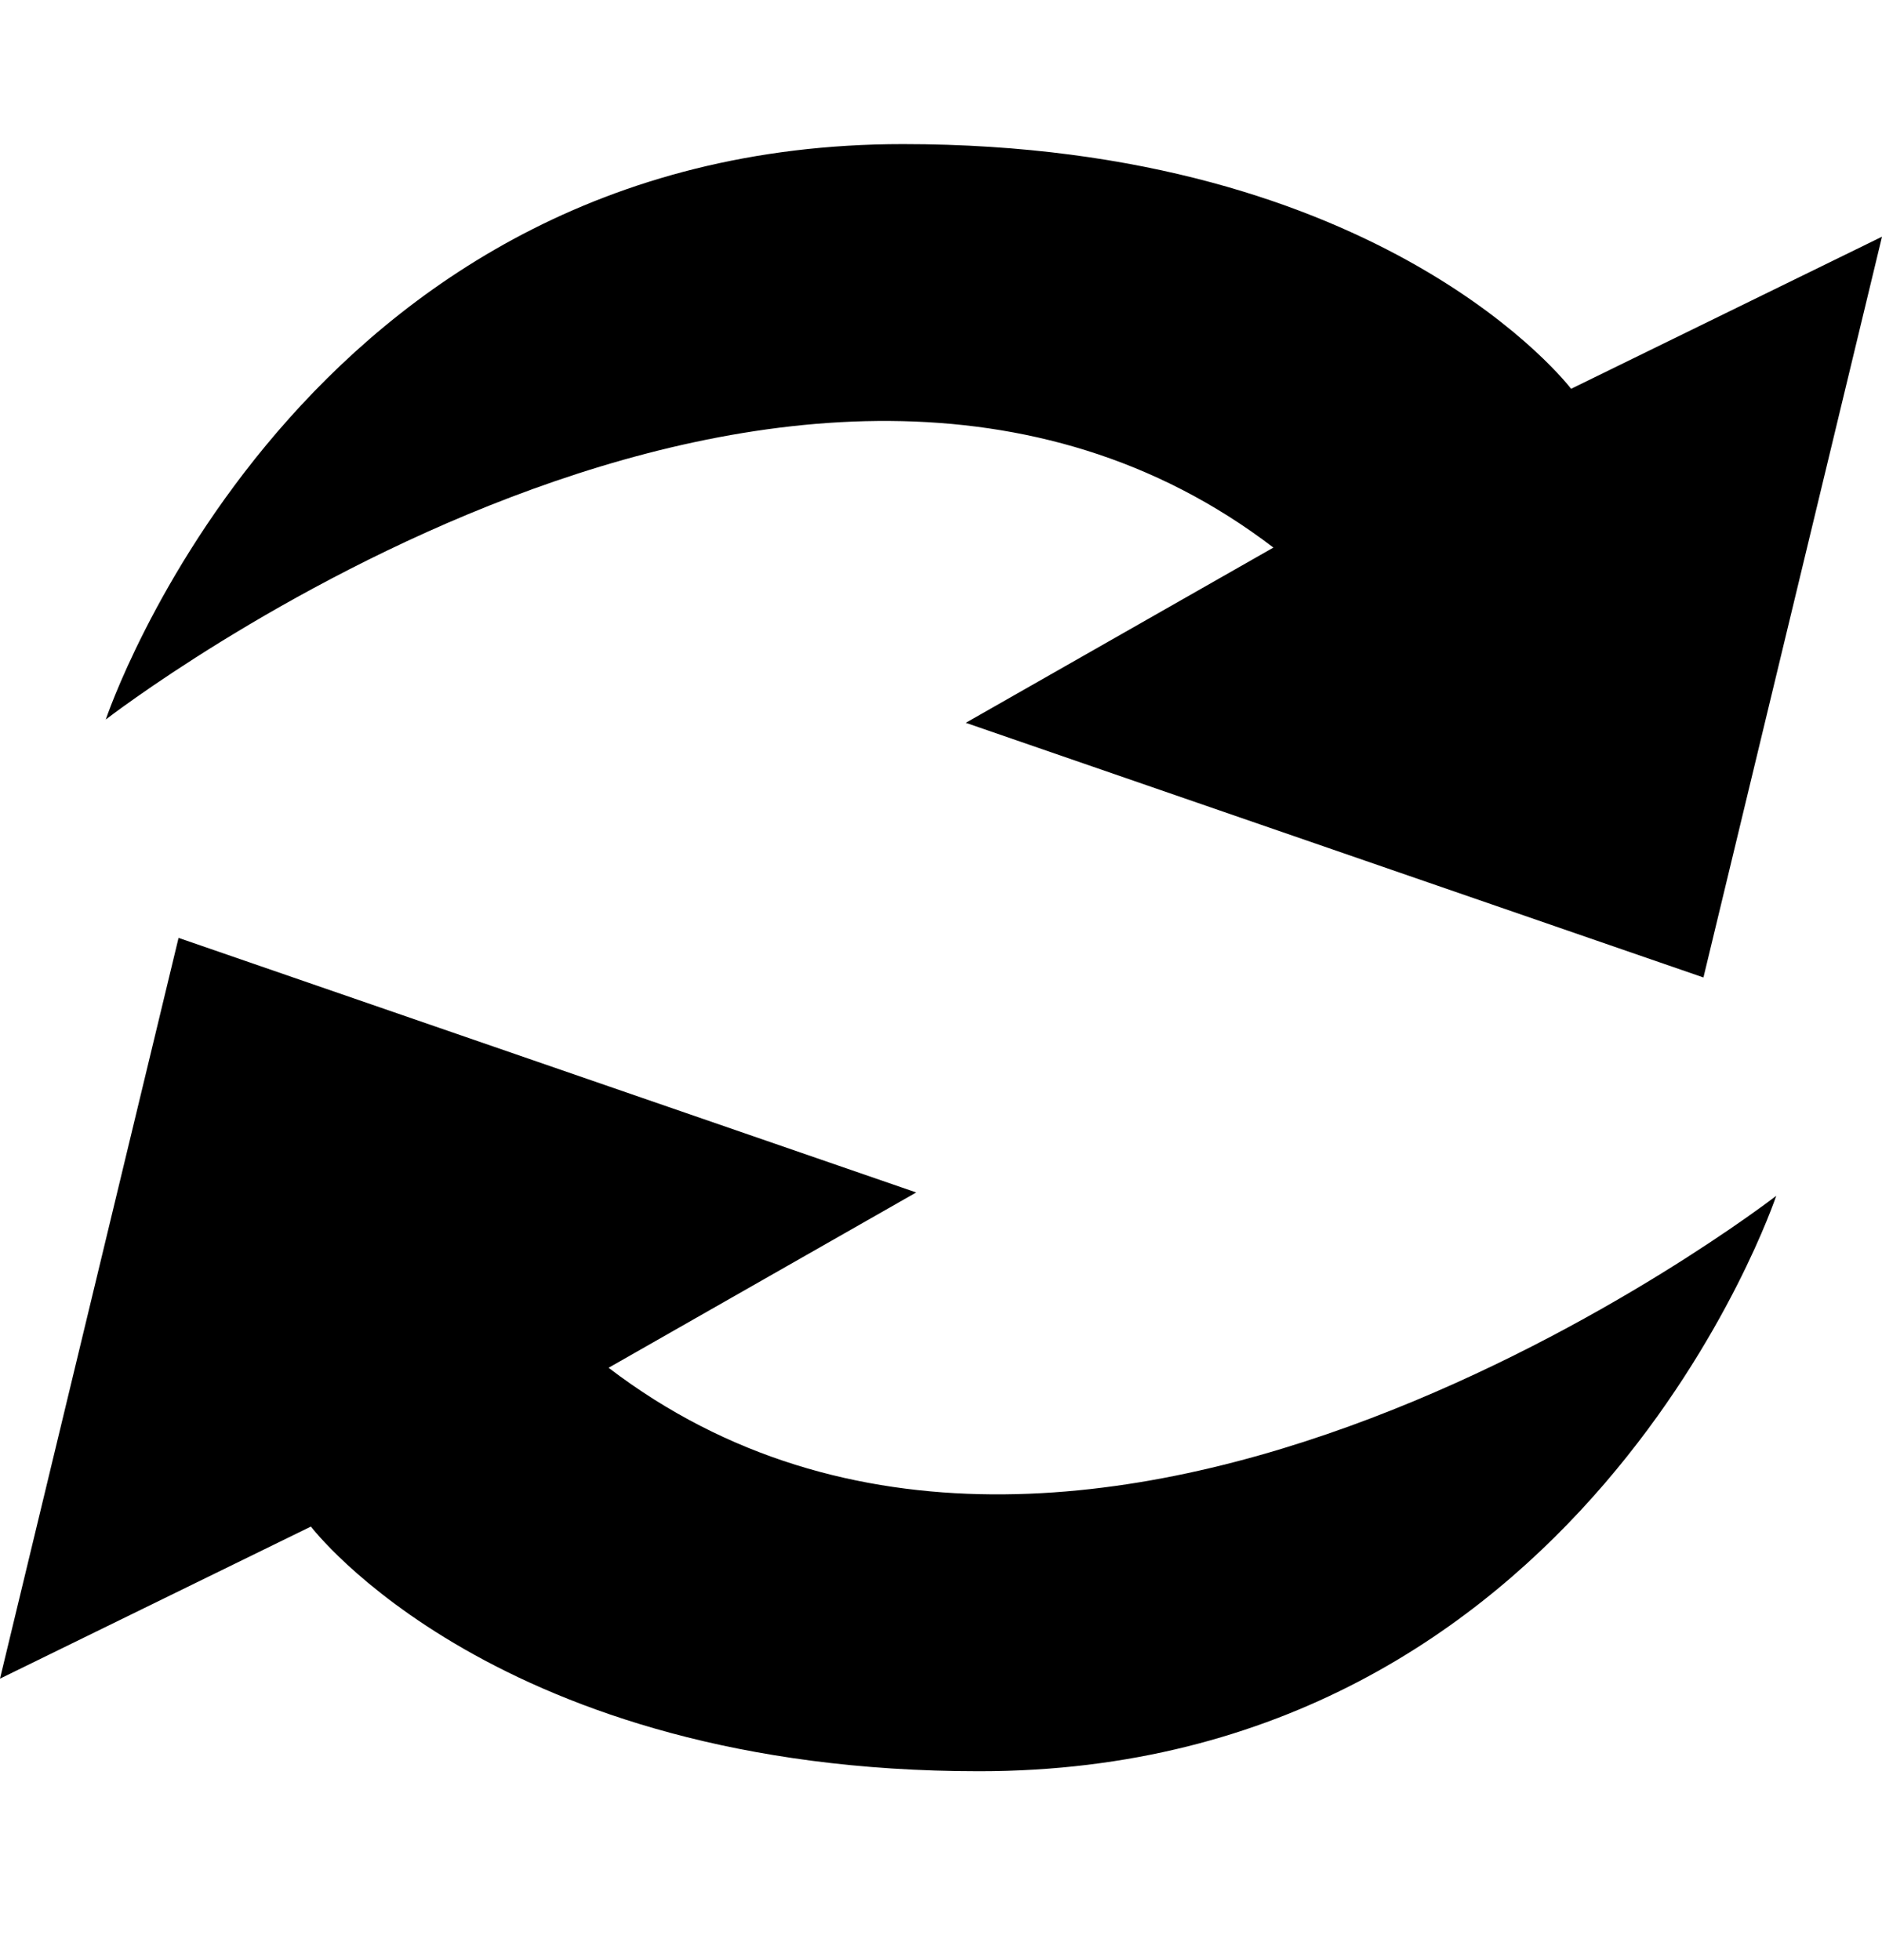 <svg xmlns="http://www.w3.org/2000/svg" fill="none" viewBox="0 0 24 25" height="25" width="24">
<path fill="black" d="M11.515 1.838C3.796 1.838 1.349 9.177 1.349 9.177C1.349 9.177 10.165 2.344 16.239 6.984L12.316 9.219L21.723 12.467L24 3.019L20.035 4.959C20.036 4.959 17.673 1.838 11.515 1.838ZM7.761 17.445L11.684 15.209L2.277 11.962L0 21.41L3.965 19.47C3.965 19.47 6.327 22.591 12.485 22.591C20.204 22.591 22.651 15.252 22.651 15.252C22.651 15.252 13.835 22.084 7.761 17.445Z"></path>
</svg>

